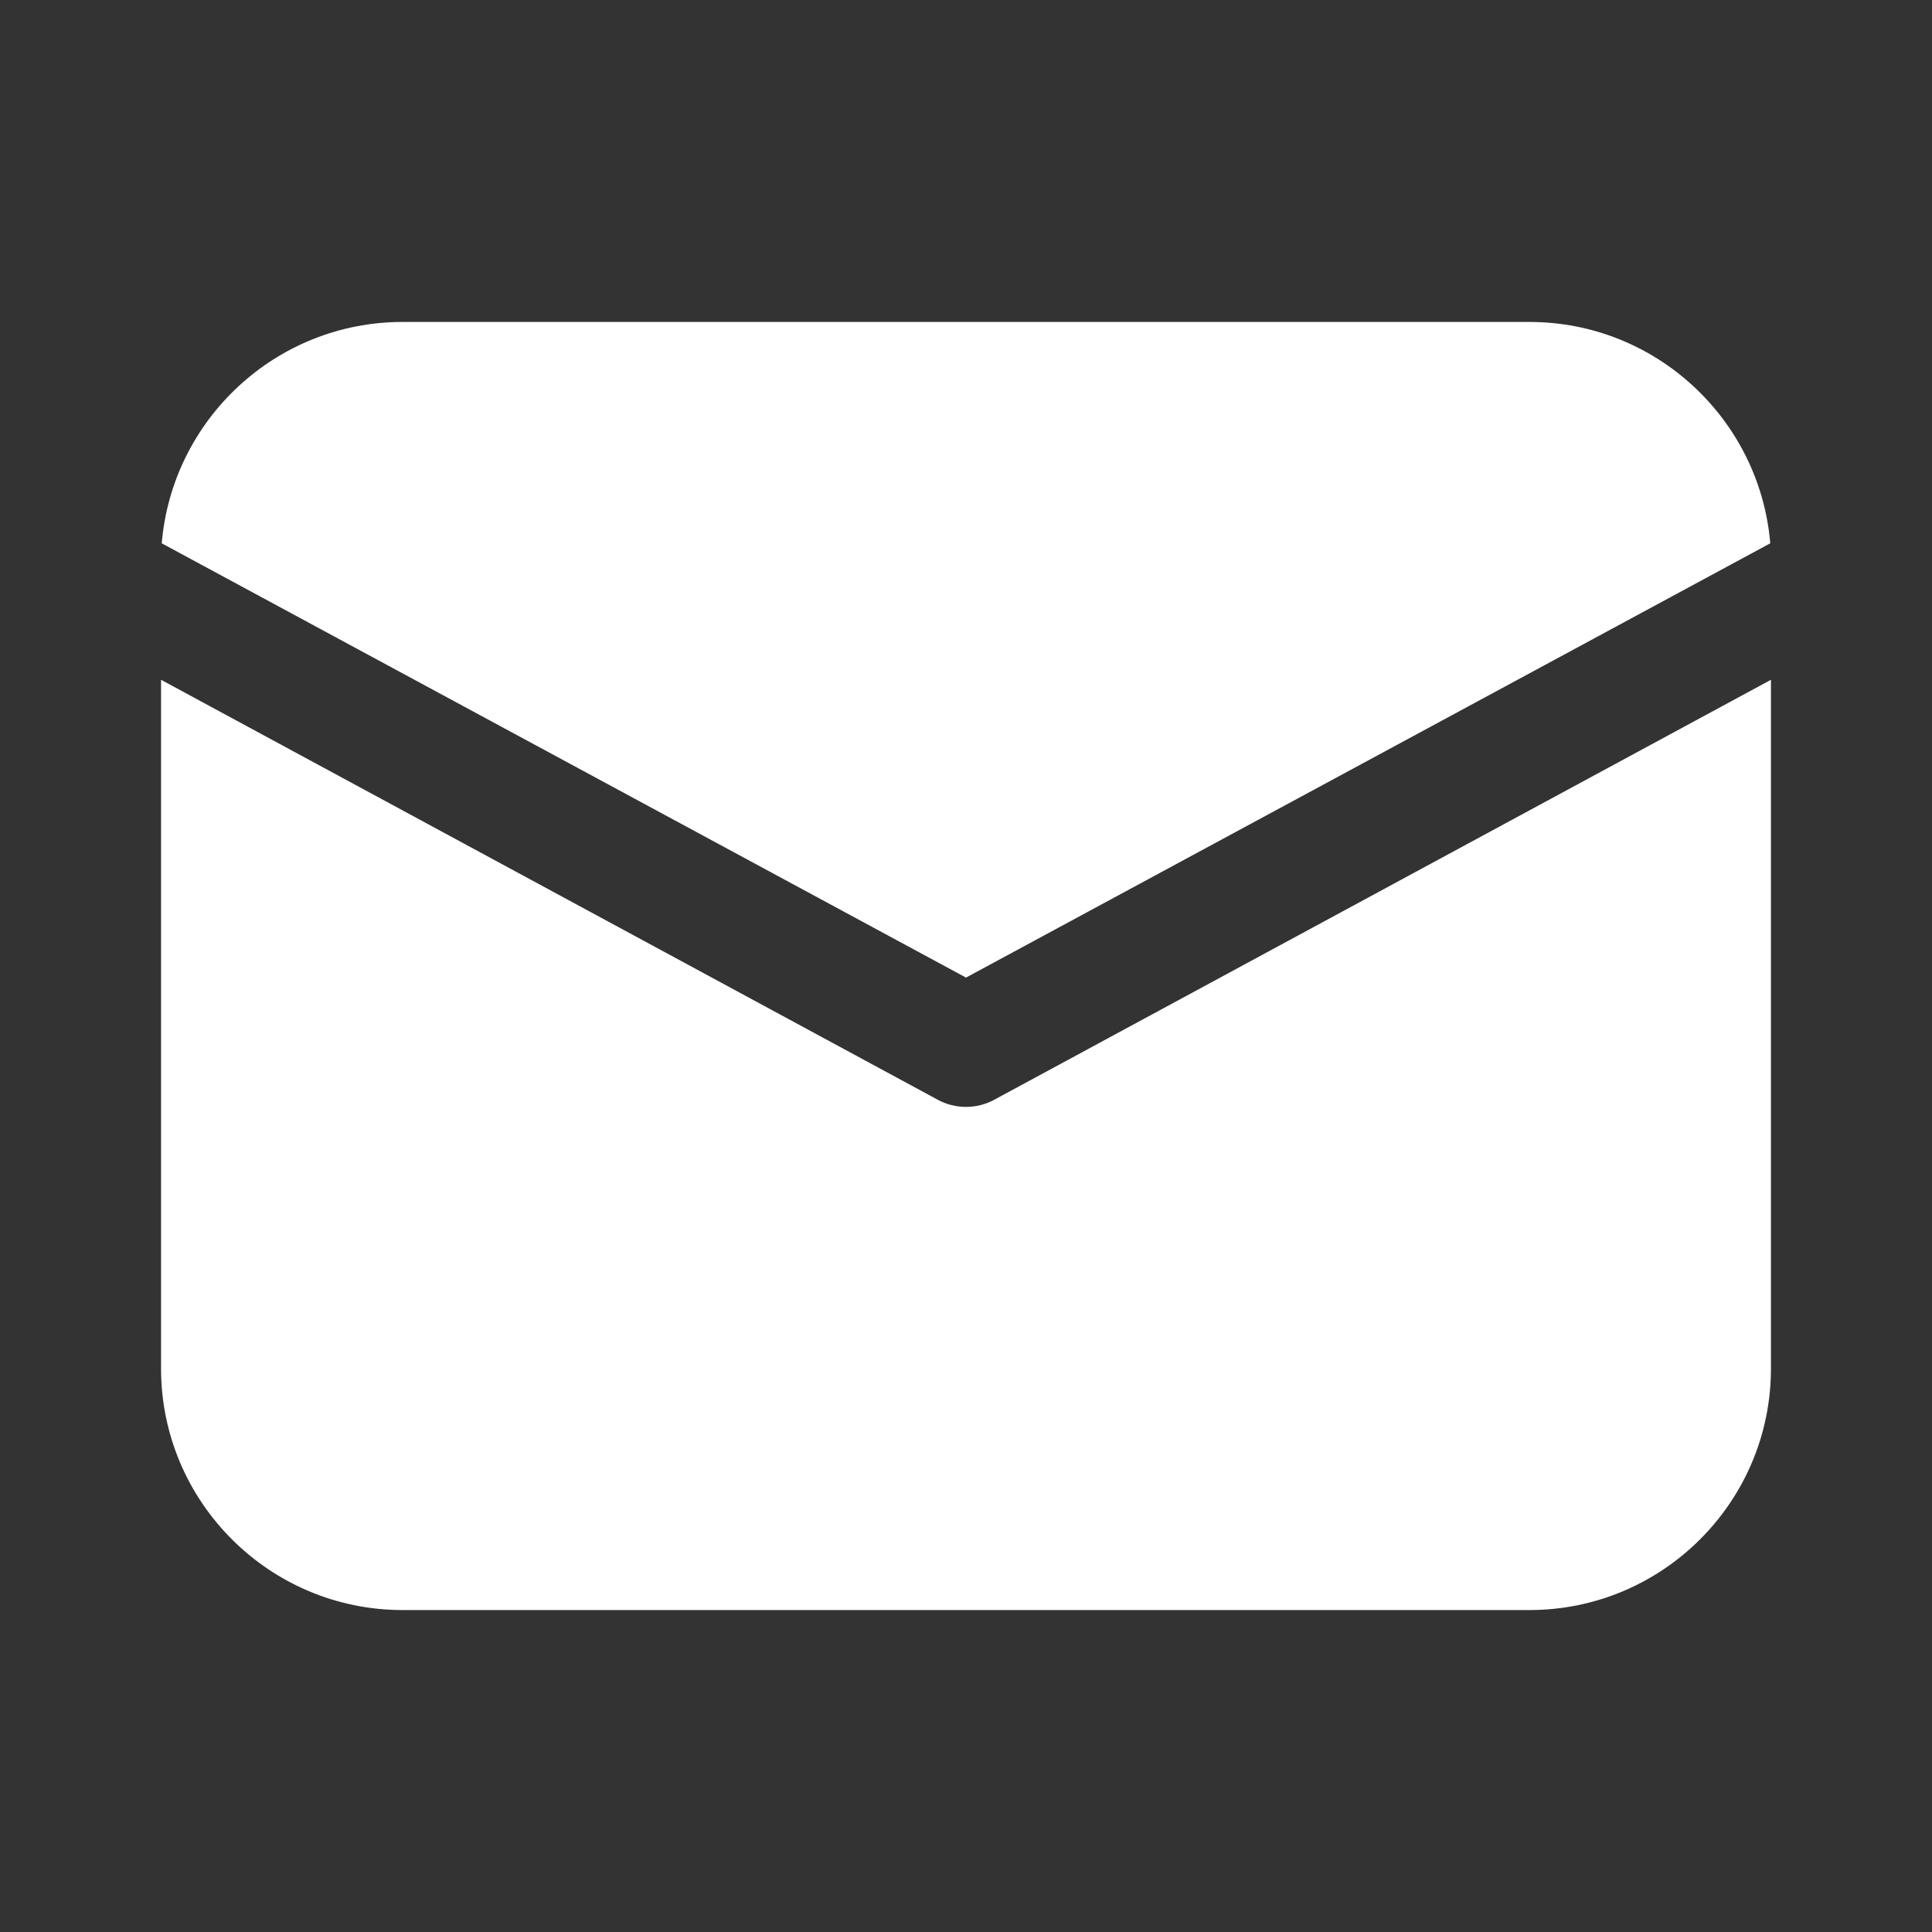 <svg width="14" height="14" viewBox="0 0 14 14" fill="none" xmlns="http://www.w3.org/2000/svg">
<rect x="0" y="0" width="14" height="14" fill="#333333" stroke="none"/>
<path d="M2.917 2.333C2.001 2.333 1.248 3.039 1.172 3.937L7 7.084L12.828 3.937C12.752 3.039 11.999 2.333 11.083 2.333H2.917ZM1.167 4.926V9.917C1.167 10.882 1.951 11.667 2.917 11.667H11.083C12.049 11.667 12.833 10.882 12.833 9.917V4.926L7.207 7.968C7.143 8.003 7.073 8.021 7 8.021C6.927 8.021 6.857 8.003 6.793 7.968L1.167 4.926Z" fill="white"/>
</svg>
